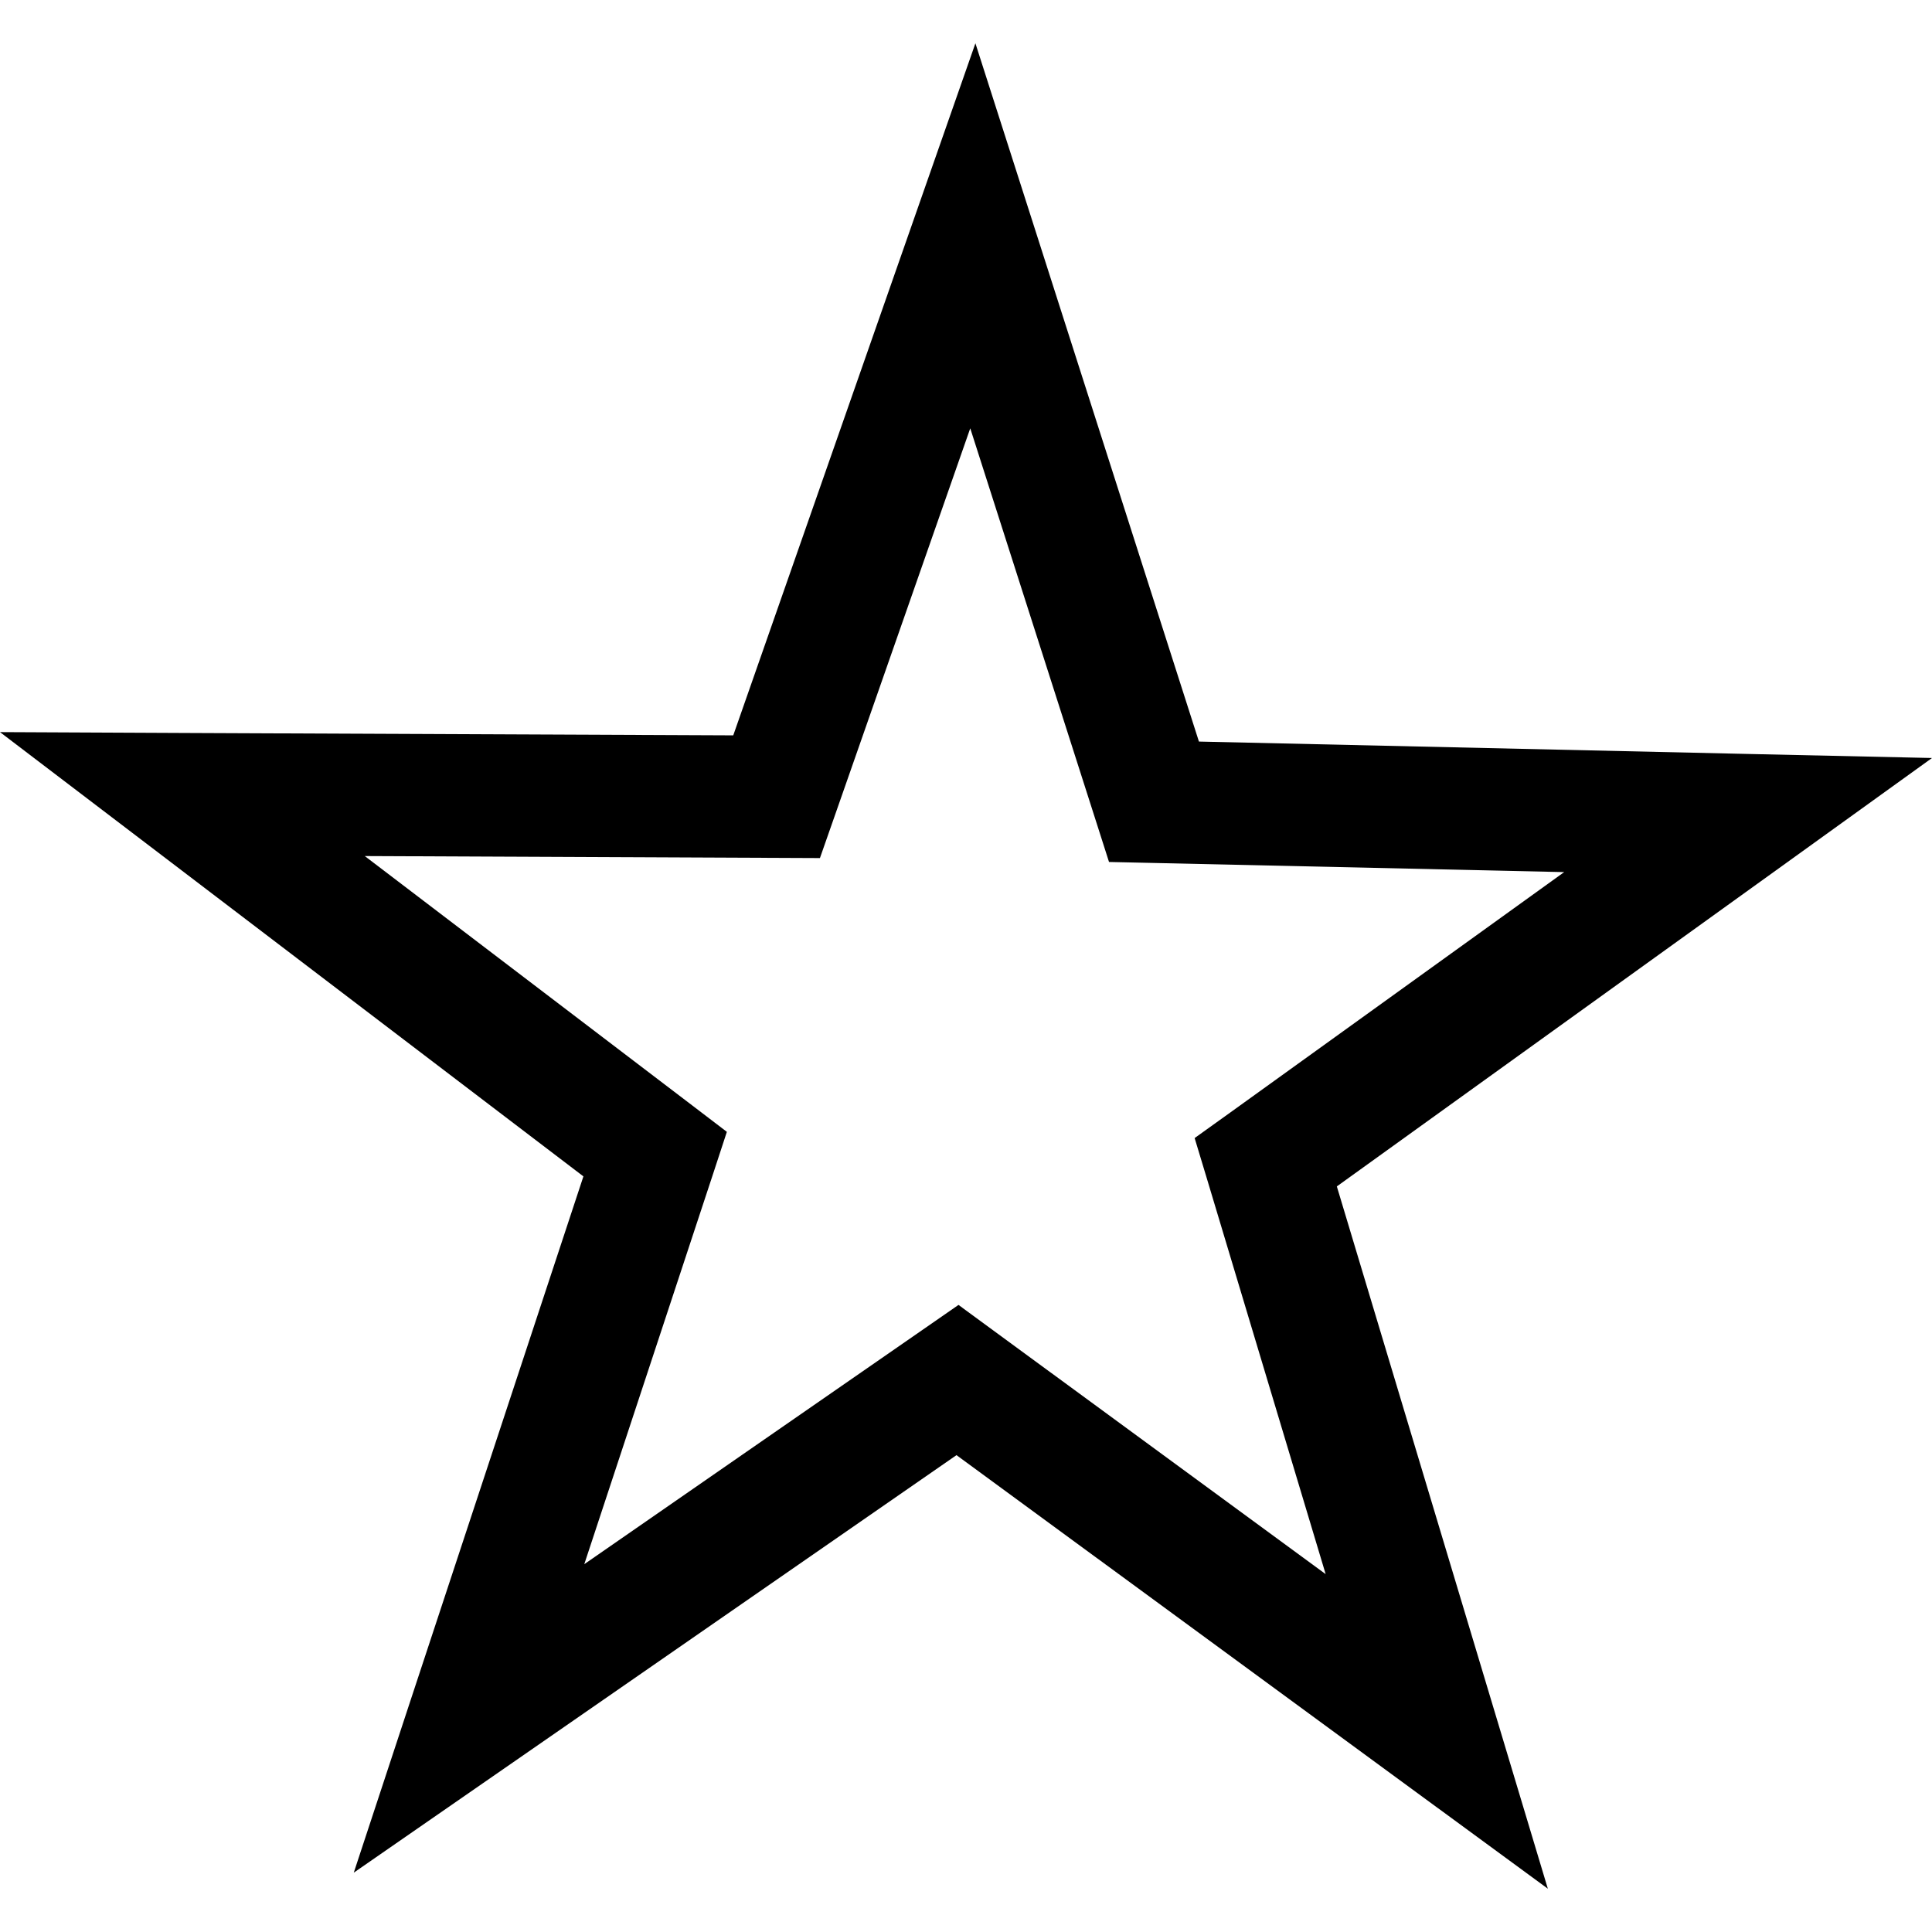<?xml version="1.0" encoding="iso-8859-1"?>
<!-- Generator: www.svgicons.com -->
<svg xmlns="http://www.w3.org/2000/svg" width="800" height="800" viewBox="0 0 1200 1200">
<path fill="currentColor" d="m605.847 26.888l-37.454 107.02l-112.955 322.836l-342.008-1.483L0 454.727l90.281 68.734l272.087 207.211l-107.137 324.737l-35.495 107.73l93.249-64.58l281.11-194.747l275.827 202.228l91.468 67.072l-32.646-108.622l-98.412-327.586l277.607-199.792l92.061-66.3l-113.37-2.493l-341.949-7.717l-104.23-325.686zm-3.205 239.145l77.936 243.538l8.25 25.818l27.065.595l255.646 5.697l-207.509 149.4l-22.021 15.788l7.835 25.938l73.542 244.903l-206.202-151.18l-21.844-16.026l-22.259 15.433l-210.179 145.602l80.13-242.825l8.429-25.701l-21.546-16.44l-203.354-154.86l255.646 1.128l27.066.119l8.962-25.583z"/>
</svg>